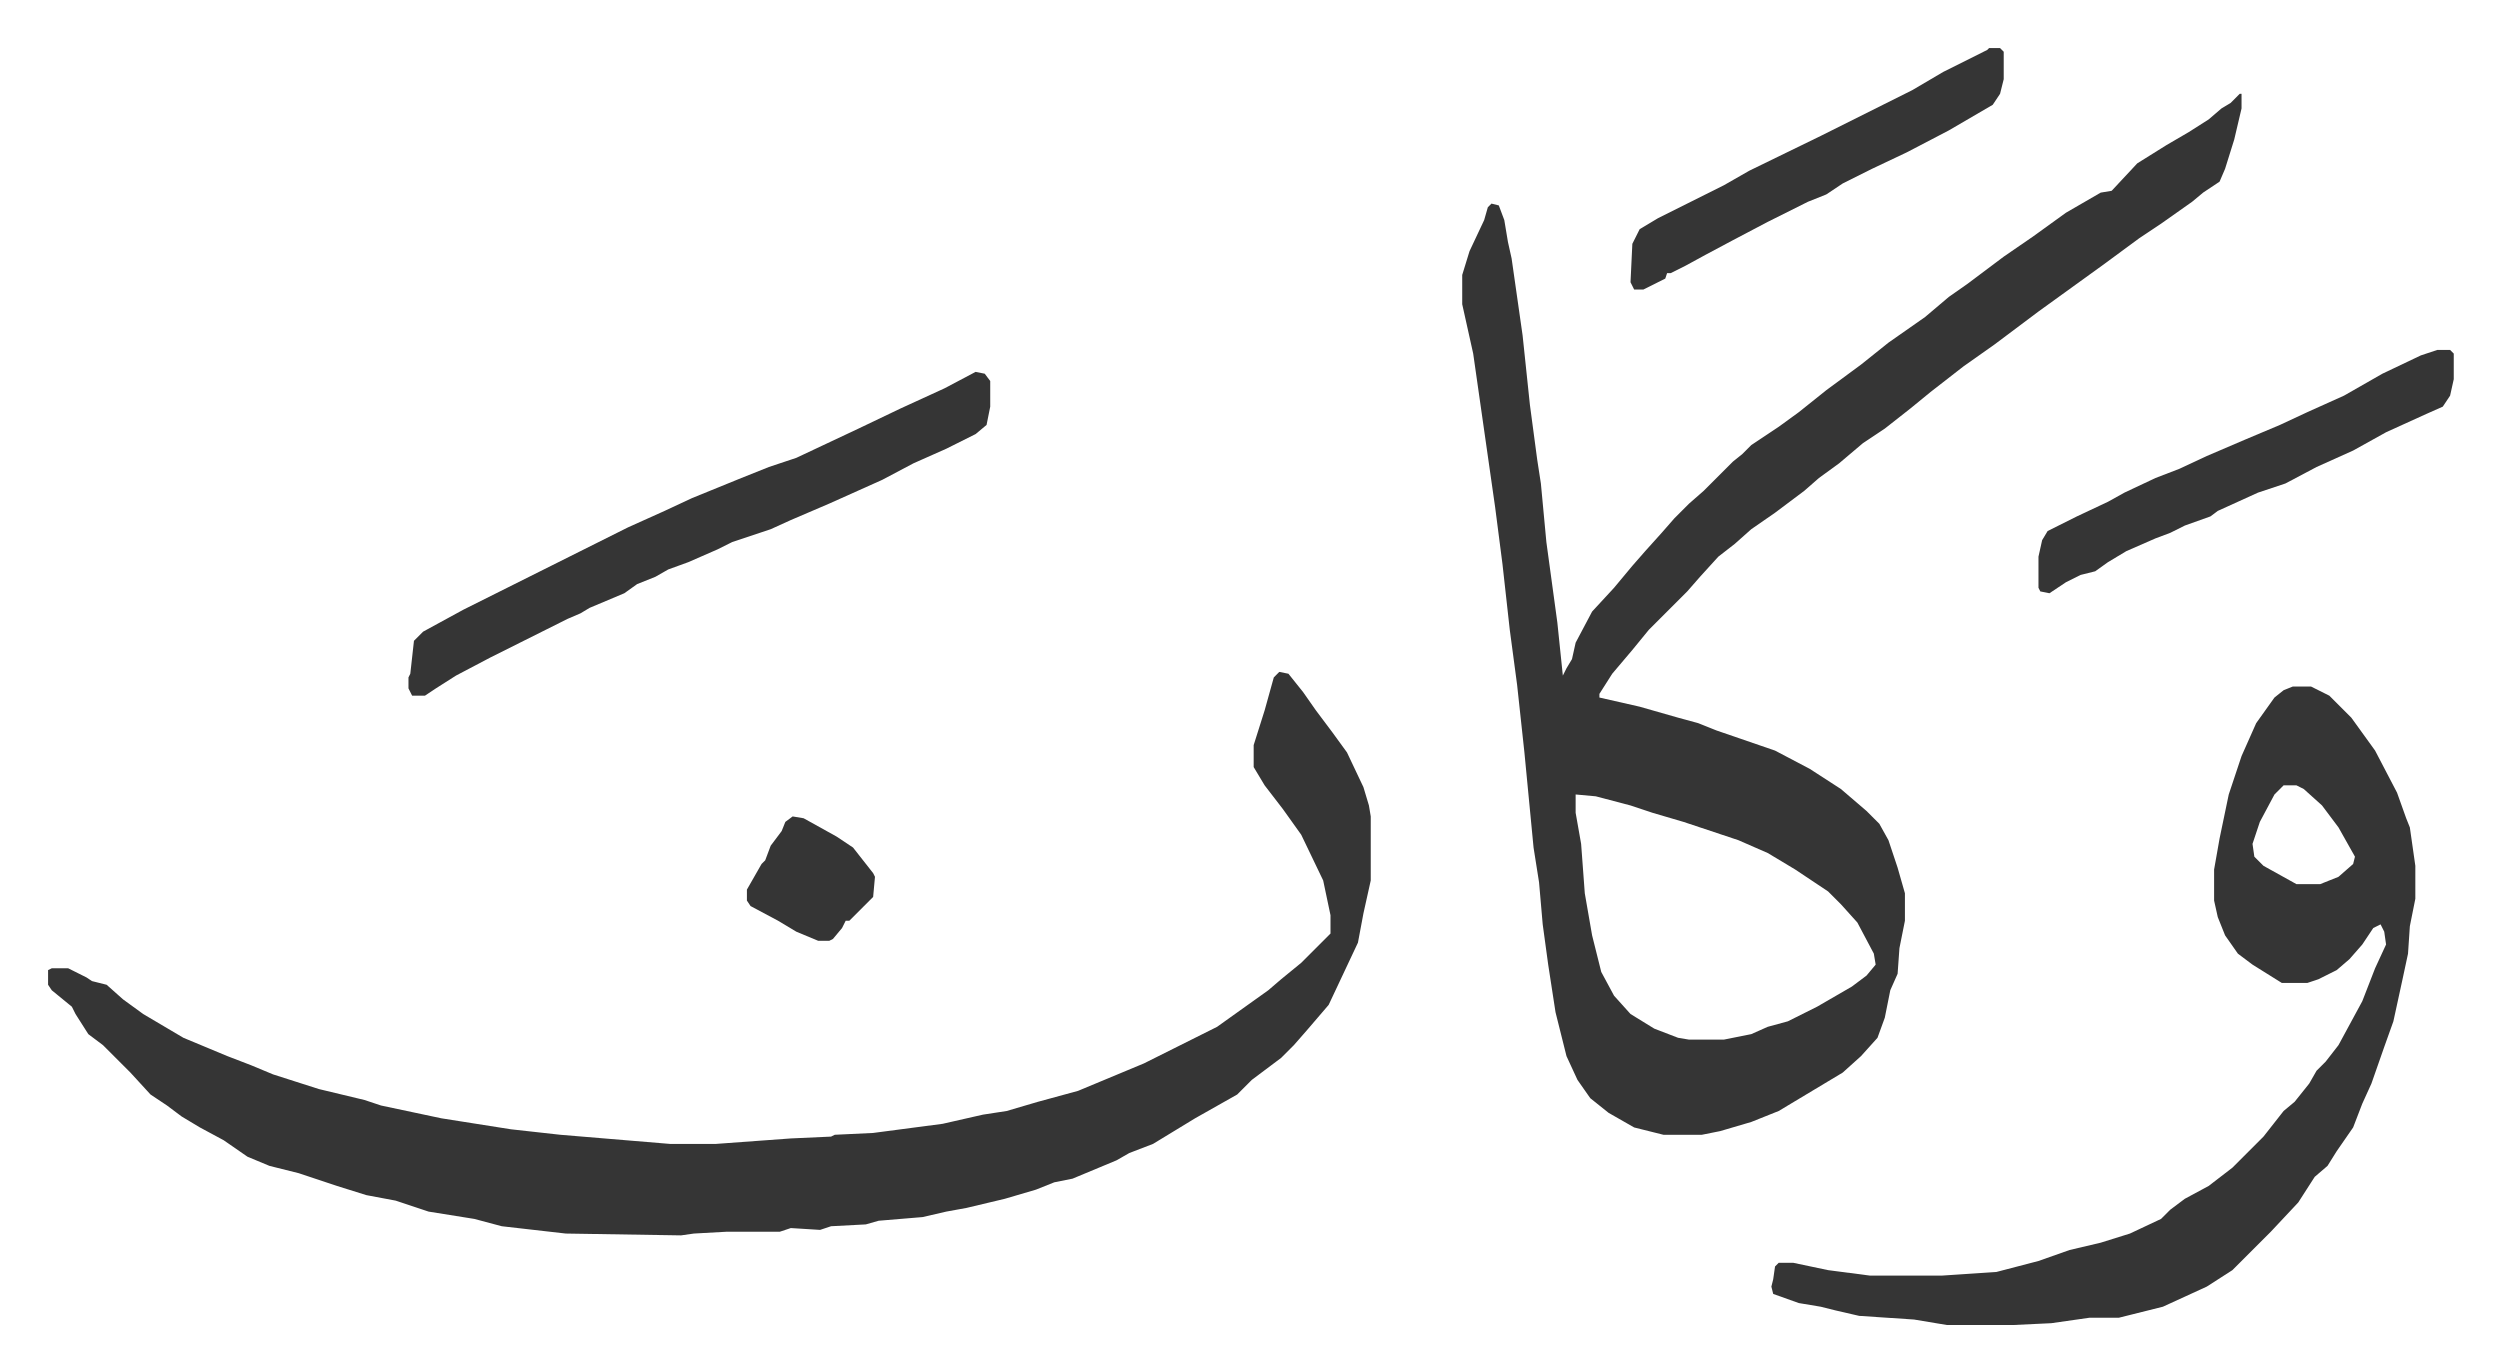<svg xmlns="http://www.w3.org/2000/svg" role="img" viewBox="-26.28 355.72 1366.56 749.56"><path fill="#353535" id="rule_normal" d="M1198 407h1v8l-4 17-5 16-3 7-9 6-6 5-17 12-12 8-19 14-18 13-18 13-12 9-12 9-17 12-18 14-11 9-14 11-12 8-13 11-11 8-8 7-16 12-13 9-9 8-9 7-10 11-7 8-21 21-9 11-11 13-7 11v2l22 5 21 6 11 3 10 4 32 11 19 10 17 11 14 12 7 7 5 9 5 15 4 14v15l-3 15-1 14-4 9-3 15-4 11-9 10-10 9-20 12-15 9-15 6-17 5-10 2h-21l-16-4-14-8-10-8-7-10-6-13-6-24-4-26-3-22-2-23-3-19-5-52-4-37-4-30-4-36-4-31-9-63-3-21-6-27v-16l4-13 8-17 2-7 2-2 4 1 3 8 2 12 2 9 6 42 4 38 4 30 2 13 3 32 6 44 3 29 2-4 3-5 2-9 9-17 12-13 10-12 7-8 9-10 7-8 8-8 8-7 16-16 5-4 5-5 15-10 11-8 15-12 19-14 15-12 20-14 13-11 10-7 20-15 16-11 18-13 19-11 6-1 14-15 16-10 12-7 11-7 7-6 5-3zM835 790v10l3 17 2 27 4 23 5 20 7 13 9 10 13 8 13 5 6 1h19l15-3 9-4 11-3 16-8 19-11 8-6 5-6-1-6-9-17-9-10-7-7-18-12-15-9-16-7-30-10-17-5-12-4-19-5zm-162-67l5 1 8 10 7 10 9 12 8 11 9 19 3 10 1 6v35l-4 18-3 16-8 17-8 17-12 14-7 8-7 7-16 12-8 8-23 13-23 14-13 5-7 4-12 5-12 5-10 2-10 4-17 5-21 5-11 2-13 3-24 2-7 2-19 1-6 2-16-1-6 2h-29l-18 1-7 1-63-1-35-4-15-4-25-4-18-6-16-3-16-5-21-7-16-4-12-5-13-9-13-7-10-6-8-6-9-6-11-12-15-15-8-6-7-11-2-4-11-9-2-3v-8l2-1h9l10 5 3 2 8 2 9 8 11 8 22 13 24 10 13 5 12 5 25 8 25 6 9 3 33 7 38 6 27 3 60 5h25l41-3 22-1 2-1 21-1 38-5 22-5 13-2 17-5 22-6 12-5 24-10 16-8 24-12 14-10 14-10 7-6 11-9 16-16v-10l-4-19-12-25-10-14-10-13-6-10v-12l6-19 5-18zm554 8h10l10 5 12 12 13 18 12 23 5 14 2 5 3 21v18l-3 15-1 15-3 14-5 23-5 14-7 20-5 11-5 13-9 13-5 8-7 6-9 14-15 16-21 21-14 9-24 11-16 4-8 2h-16l-21 3-21 1h-36l-18-3-30-2-13-3-8-2-12-2-14-5-1-4 1-4 1-7 2-2h8l19 4 23 3h39l30-2 23-6 17-6 17-4 16-5 17-8 5-5 8-6 13-7 13-10 17-17 11-14 6-5 8-10 4-7 5-5 7-9 13-24 7-18 6-13-1-7-2-4-4 2-6 9-7 8-7 6-10 5-6 2h-14l-16-10-8-6-7-10-4-10-2-9v-17l3-17 5-24 7-21 8-18 10-14 5-4zm-5 54l-5 5-8 15-4 12 1 7 5 5 18 10h13l10-4 8-7 1-4-9-16-9-12-10-9-4-2zM507 559l5 1 3 4v14l-2 10-6 5-16 8-18 8-17 9-29 13-21 9-11 5-21 7-8 4-16 7-11 4-7 4-10 4-7 5-19 8-5 3-7 3-10 5-16 8-16 8-19 10-11 7-6 4h-7l-2-4v-6l1-2 2-18 5-5 22-12 42-21 16-8 16-8 16-8 20-9 15-7 27-11 15-6 15-5 34-16 23-11 24-11z"/><path fill="#353535" id="rule_normal" d="M1306 547h7l2 2v14l-2 9-4 6-9 4-22 10-18 10-20 9-17 9-15 5-22 10-4 3-14 5-8 4-8 3-16 7-10 6-7 5-8 2-8 4-9 6-5-1-1-2v-17l2-9 3-5 16-8 17-8 9-5 17-8 13-5 15-7 21-9 19-8 15-7 20-9 21-12 21-10zm-245-165h6l2 2v15l-2 8-4 6-24 14-23 12-19 9-16 8-9 6-10 4-22 11-19 10-15 8-11 6-8 4h-2l-1 3-12 6h-5l-2-4 1-21 4-8 10-6 16-8 20-10 14-8 39-19 50-25 17-10 24-12zM407 802l6 1 18 10 9 6 11 14 1 2-1 11-4 4-5 5-4 4h-2l-2 4-5 6-2 1h-6l-12-5-10-6-15-8-2-3v-6l8-14 2-2 3-8 6-8 2-5z"/></svg>
